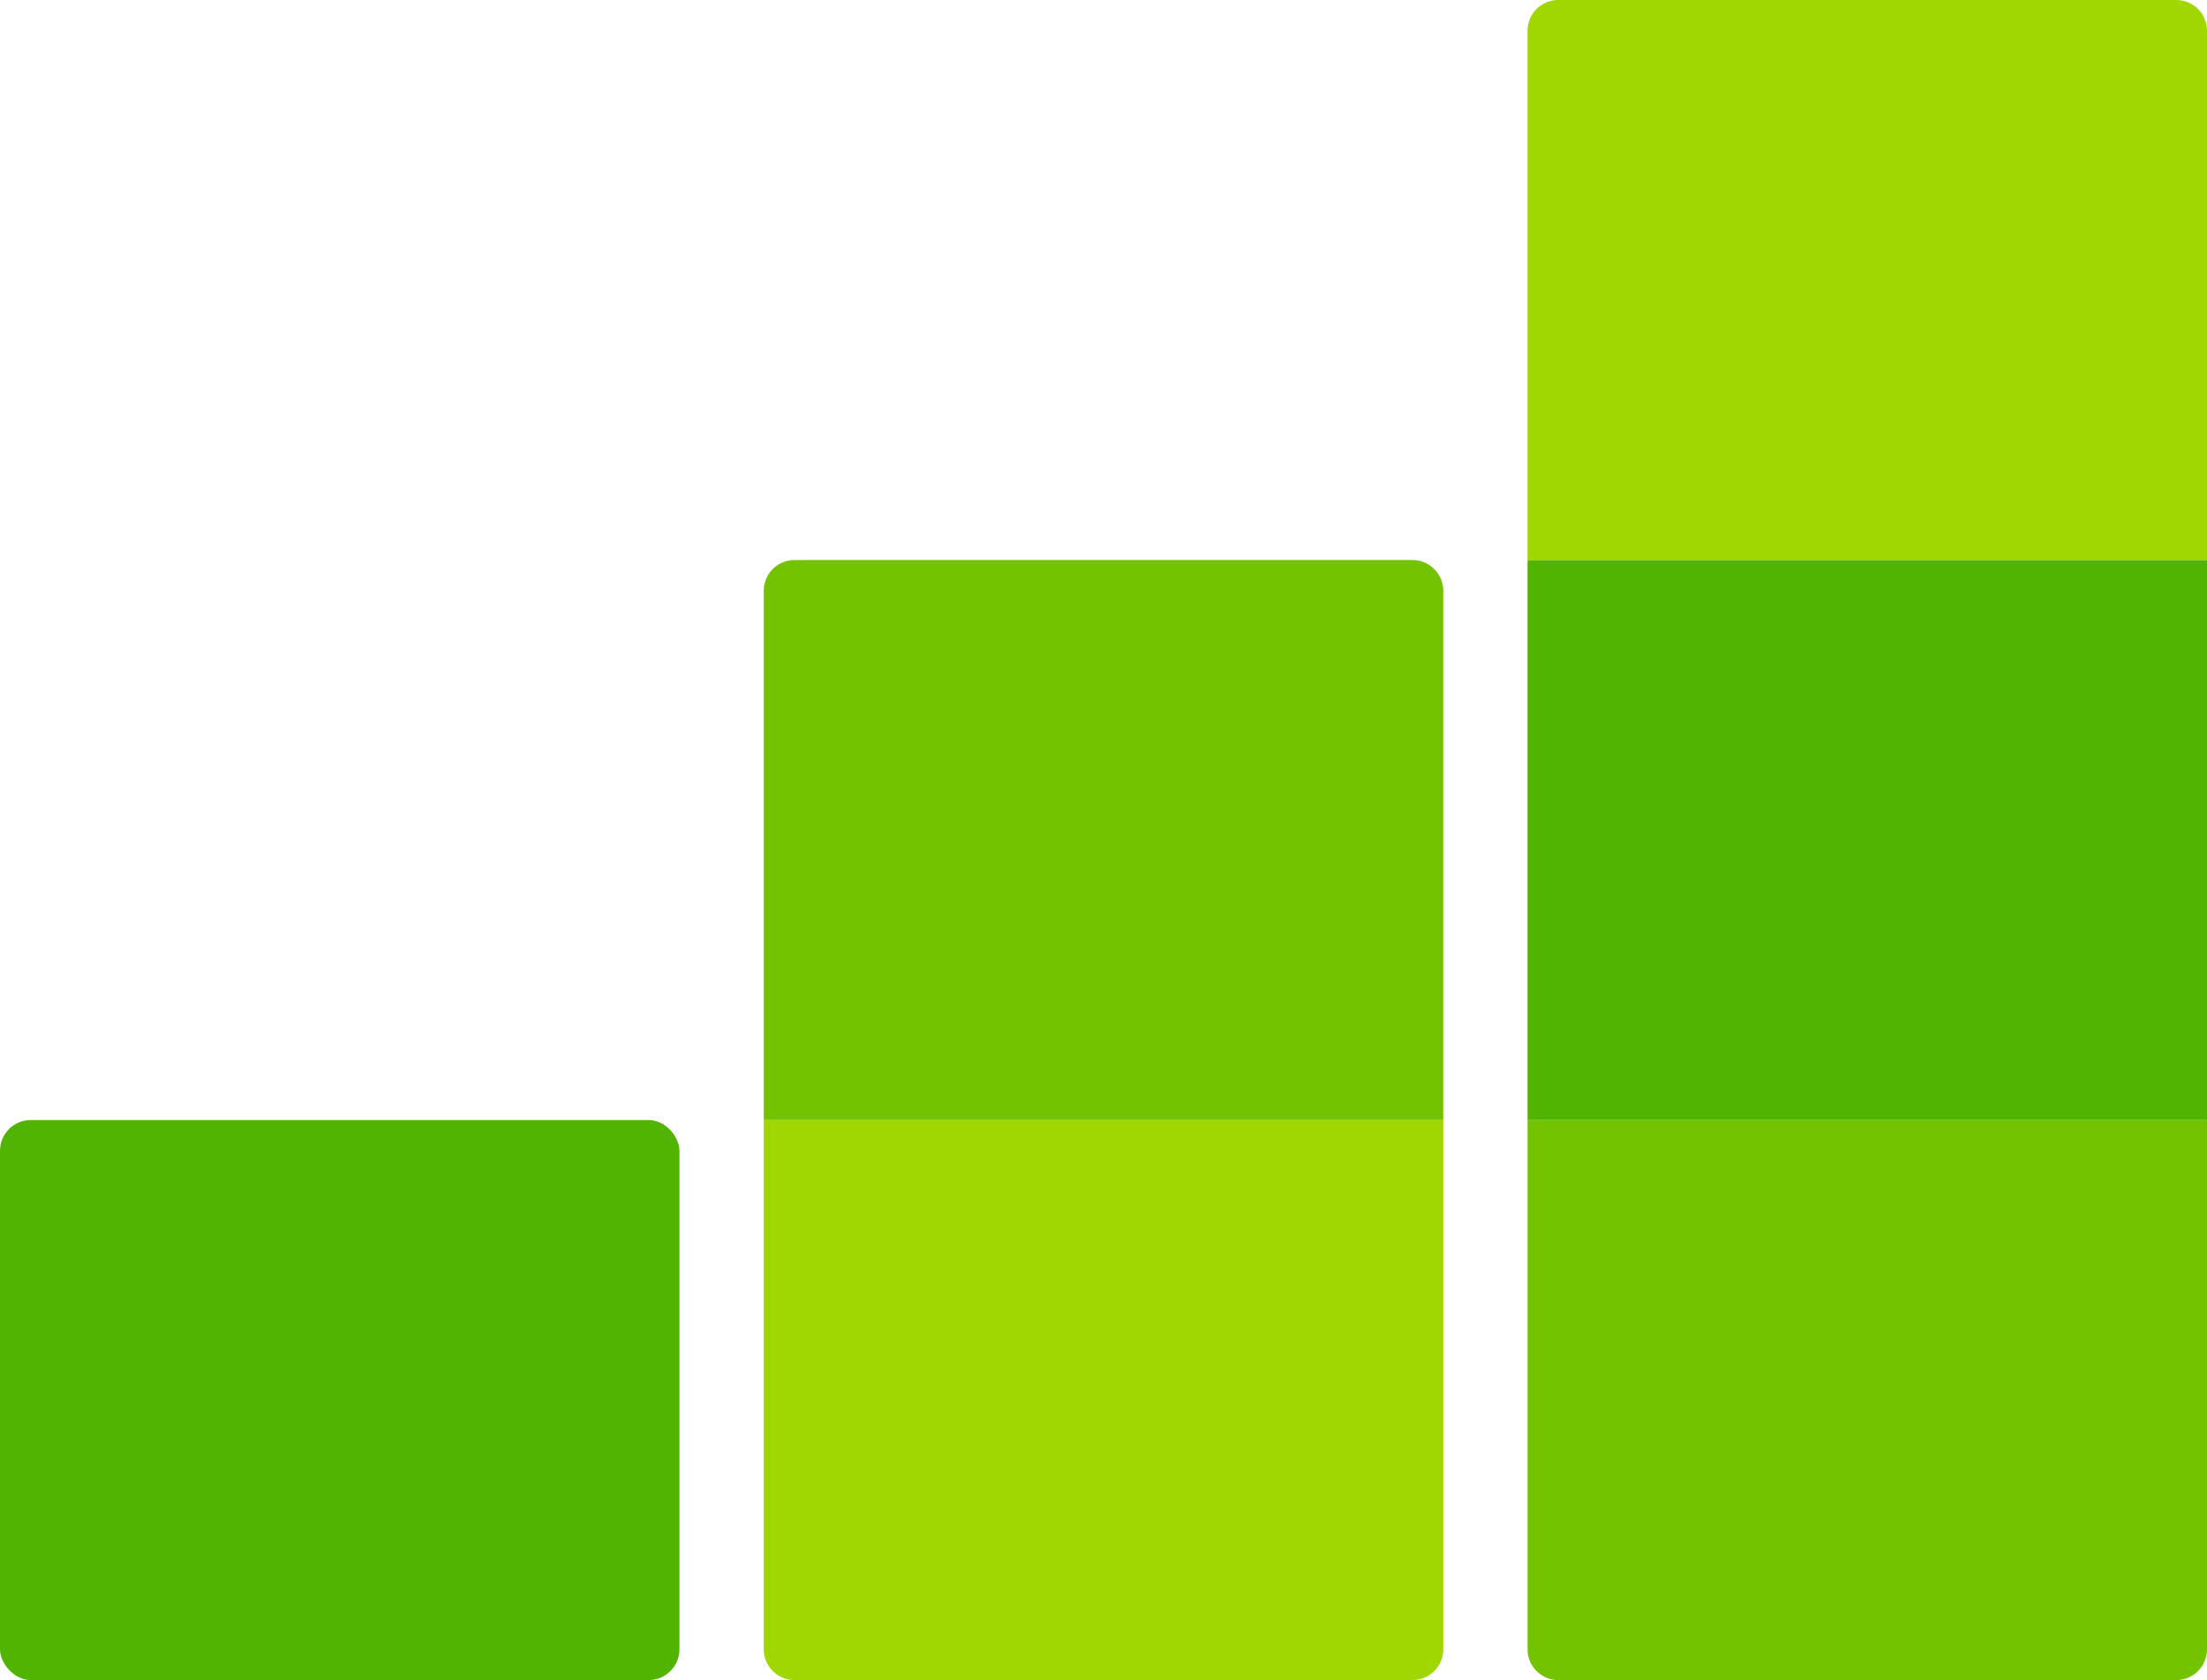 <svg id="icons" xmlns="http://www.w3.org/2000/svg" viewBox="0 0 407.612 310.286"><defs><style>.cls-1{fill:#50b400;}.cls-2{fill:#a0d700;}.cls-3{fill:#73c300;}</style></defs><g id="increase_shelf_life"><rect class="cls-1" y="206.857" width="125.488" height="103.429" rx="5.682"/><path class="cls-2" d="M141.062,206.857H266.55a0,0,0,0,1,0,0v97.746a5.682,5.682,0,0,1-5.682,5.682H146.744a5.682,5.682,0,0,1-5.682-5.682V206.857A0,0,0,0,1,141.062,206.857Z"/><path class="cls-3" d="M146.744,103.429H260.868a5.682,5.682,0,0,1,5.682,5.682v97.746a0,0,0,0,1,0,0H141.062a0,0,0,0,1,0,0V109.111A5.682,5.682,0,0,1,146.744,103.429Z"/><path class="cls-3" d="M282.124,206.857H407.612a0,0,0,0,1,0,0v97.746a5.682,5.682,0,0,1-5.682,5.682H287.806a5.682,5.682,0,0,1-5.682-5.682V206.857A0,0,0,0,1,282.124,206.857Z"/><rect class="cls-1" x="282.124" y="103.429" width="125.488" height="103.429"/><path class="cls-2" d="M287.806,0h114.124a5.682,5.682,0,0,1,5.682,5.682v97.746a0,0,0,0,1,0,0H282.124a0,0,0,0,1,0,0V5.682A5.682,5.682,0,0,1,287.806,0Z"/></g></svg>